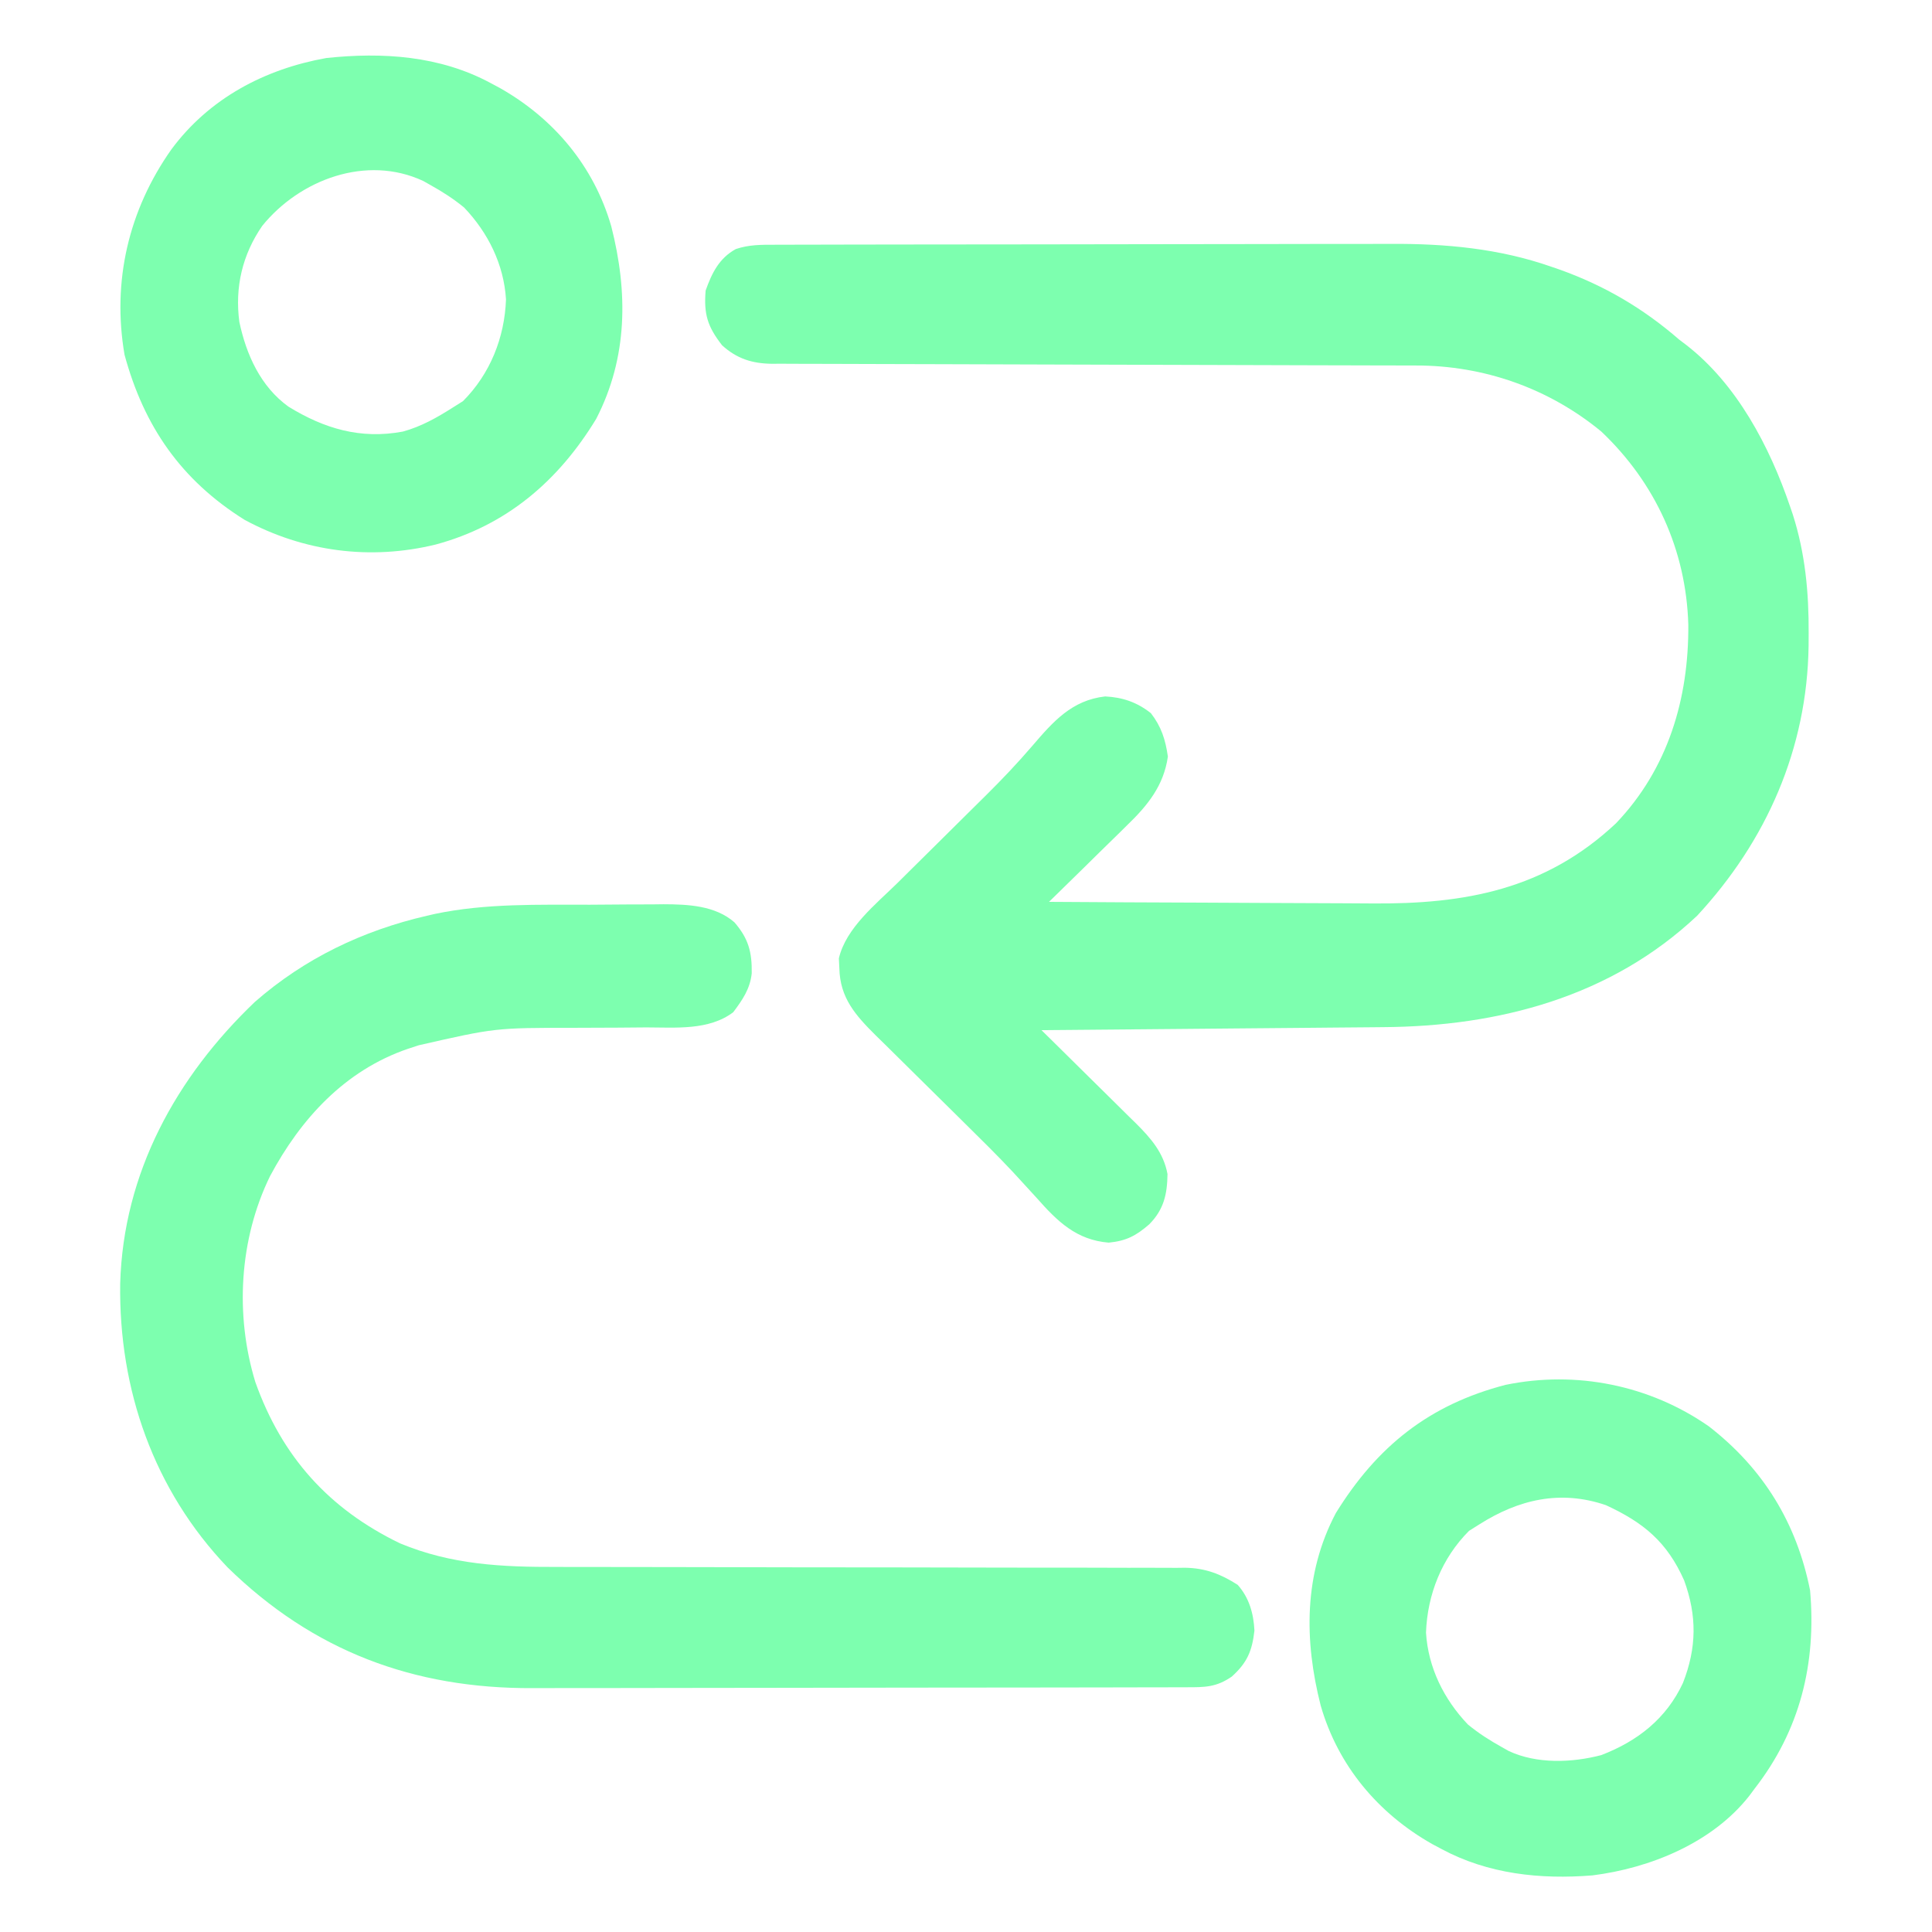<?xml version="1.0" encoding="UTF-8"?>
<svg version="1.1" xmlns="http://www.w3.org/2000/svg" width="512" height="512">
<path d="M0 0 C1.131 -0.004 1.131 -0.004 2.285 -0.009 C4.821 -0.018 7.356 -0.019 9.891 -0.021 C11.706 -0.025 13.522 -0.03 15.337 -0.036 C20.278 -0.049 25.219 -0.055 30.159 -0.06 C33.251 -0.063 36.343 -0.067 39.435 -0.071 C49.122 -0.085 58.81 -0.095 68.497 -0.098 C79.652 -0.103 90.806 -0.12 101.961 -0.149 C110.597 -0.171 119.232 -0.181 127.868 -0.182 C133.018 -0.184 138.167 -0.189 143.317 -0.207 C148.175 -0.224 153.032 -0.226 157.889 -0.217 C159.659 -0.216 161.429 -0.221 163.199 -0.231 C177.731 -0.308 191.96 0.988 205.779 5.828 C206.517 6.081 207.254 6.335 208.014 6.596 C219.875 10.843 230.131 16.863 239.654 25.14 C240.241 25.584 240.827 26.027 241.432 26.484 C254.952 36.919 263.626 53.485 269.029 69.328 C269.388 70.377 269.388 70.377 269.753 71.448 C273.05 81.761 274.023 92.107 273.967 102.89 C273.961 104.028 273.956 105.165 273.95 106.337 C273.56 133.506 262.851 157.937 244.404 177.828 C221.552 199.349 191.842 207.15 161.134 207.346 C160.147 207.356 159.161 207.366 158.144 207.376 C154.925 207.407 151.706 207.432 148.486 207.457 C146.238 207.477 143.989 207.498 141.74 207.52 C135.853 207.575 129.966 207.624 124.079 207.673 C118.059 207.723 112.04 207.779 106.02 207.834 C94.231 207.941 82.443 208.043 70.654 208.14 C71.547 209.018 72.441 209.895 73.361 210.799 C76.684 214.068 79.997 217.346 83.307 220.628 C84.739 222.045 86.173 223.459 87.611 224.87 C89.681 226.904 91.741 228.947 93.799 230.992 C94.76 231.93 94.76 231.93 95.741 232.887 C99.68 236.824 102.991 240.602 104.053 246.265 C103.987 251.561 103.11 255.658 99.225 259.586 C95.709 262.647 93.111 263.998 88.467 264.453 C79.926 263.753 74.912 258.863 69.455 252.683 C68.054 251.147 66.65 249.614 65.243 248.083 C64.502 247.277 63.761 246.47 62.997 245.639 C58.925 241.296 54.685 237.123 50.447 232.941 C49.58 232.082 48.713 231.223 47.819 230.338 C44.249 226.802 40.674 223.271 37.092 219.749 C34.433 217.132 31.783 214.506 29.135 211.879 C27.921 210.693 27.921 210.693 26.683 209.483 C21.374 204.199 17.264 199.599 17.092 191.765 C17.049 190.891 17.007 190.017 16.963 189.117 C18.84 181.035 26.82 174.719 32.525 169.109 C33.786 167.856 33.786 167.856 35.073 166.578 C37.741 163.927 40.416 161.283 43.092 158.64 C45.763 155.997 48.433 153.351 51.1 150.703 C52.754 149.062 54.41 147.423 56.069 145.788 C60.295 141.598 64.348 137.328 68.223 132.81 C73.768 126.345 78.7 120.7 87.529 119.703 C92.167 119.925 95.998 121.253 99.654 124.14 C102.432 127.738 103.516 131.171 104.154 135.64 C103.055 143.334 98.814 148.569 93.358 153.828 C92.764 154.416 92.17 155.004 91.559 155.61 C89.683 157.463 87.794 159.302 85.904 161.14 C84.621 162.404 83.338 163.668 82.057 164.933 C78.933 168.013 75.797 171.08 72.654 174.14 C86.329 174.234 100.004 174.304 113.679 174.348 C120.03 174.368 126.381 174.397 132.732 174.442 C138.872 174.486 145.012 174.51 151.153 174.52 C153.484 174.527 155.816 174.542 158.147 174.563 C182.918 174.785 204.185 170.895 222.904 153.328 C236.726 138.856 242.211 120.27 242.074 100.679 C241.493 80.949 233.389 63.14 219.029 49.515 C205.11 38.033 187.869 31.975 169.868 32.002 C169.115 32 168.361 31.997 167.585 31.994 C165.078 31.986 162.571 31.984 160.064 31.983 C158.26 31.978 156.456 31.973 154.652 31.967 C150.775 31.956 146.898 31.948 143.022 31.941 C136.891 31.931 130.76 31.91 124.629 31.888 C107.198 31.826 89.767 31.772 72.336 31.739 C62.703 31.721 53.069 31.692 43.436 31.651 C38.341 31.63 33.246 31.615 28.151 31.612 C23.361 31.61 18.572 31.594 13.783 31.568 C12.026 31.561 10.269 31.559 8.512 31.562 C6.113 31.566 3.714 31.551 1.314 31.532 C0.274 31.541 0.274 31.541 -0.788 31.549 C-6.018 31.478 -10.089 30.199 -13.99 26.64 C-17.843 21.692 -18.86 18.412 -18.346 12.14 C-16.712 7.527 -14.768 3.566 -10.346 1.14 C-6.827 -0.032 -3.66 -0.004 0 0 Z " fill="#7DFFAF" transform="translate(205.346,64.86)"/>
<path d="M0 0 C3.335 -0.01 6.669 -0.041 10.004 -0.072 C12.149 -0.079 14.293 -0.084 16.438 -0.088 C17.423 -0.1 18.407 -0.113 19.422 -0.125 C25.886 -0.105 33.098 0.205 38.203 4.657 C41.936 8.954 42.88 12.545 42.797 18.182 C42.358 22.319 40.33 25.238 37.891 28.49 C31.43 33.38 22.589 32.52 14.891 32.514 C12.392 32.534 9.894 32.555 7.395 32.576 C3.496 32.599 -0.402 32.615 -4.301 32.621 C-25.188 32.629 -25.188 32.629 -45.421 37.24 C-46.85 37.706 -46.85 37.706 -48.308 38.182 C-65.044 43.907 -76.739 56.748 -84.859 71.928 C-93.022 88.644 -94.189 108.735 -88.746 126.525 C-81.697 146.299 -69.263 160.135 -50.421 169.24 C-36.733 174.934 -23.353 175.532 -8.766 175.496 C-6.896 175.498 -5.026 175.502 -3.155 175.507 C0.853 175.515 4.861 175.517 8.87 175.515 C15.211 175.512 21.553 175.526 27.895 175.544 C45.922 175.591 63.949 175.615 81.975 175.621 C91.946 175.625 101.917 175.643 111.888 175.676 C118.189 175.696 124.49 175.699 130.791 175.688 C134.711 175.685 138.632 175.699 142.552 175.718 C144.366 175.723 146.18 175.722 147.994 175.713 C150.476 175.702 152.957 175.715 155.439 175.735 C156.152 175.726 156.864 175.716 157.598 175.707 C163.017 175.789 167.08 177.366 171.579 180.24 C174.616 183.65 175.8 187.848 176.016 192.365 C175.404 197.789 174.081 200.885 170.016 204.553 C165.887 207.411 162.824 207.386 157.929 207.381 C156.73 207.385 156.73 207.385 155.508 207.39 C152.815 207.398 150.122 207.4 147.43 207.401 C145.505 207.406 143.58 207.411 141.655 207.416 C136.41 207.43 131.165 207.436 125.921 207.44 C122.64 207.443 119.36 207.447 116.08 207.452 C105.807 207.466 95.534 207.475 85.261 207.479 C73.423 207.484 61.585 207.501 49.747 207.53 C40.588 207.552 31.43 207.562 22.271 207.563 C16.807 207.564 11.342 207.57 5.878 207.588 C0.725 207.605 -4.428 207.607 -9.581 207.598 C-11.461 207.597 -13.341 207.601 -15.221 207.611 C-46.85 207.769 -73.459 197.771 -96.132 175.588 C-115.689 155.099 -124.966 128.504 -124.57 100.389 C-123.744 71.072 -109.736 45.672 -88.859 25.74 C-75.688 14.221 -60.277 6.843 -43.296 2.928 C-42.605 2.768 -41.914 2.608 -41.201 2.444 C-27.698 -0.398 -13.726 0.024 0 0 Z " fill="#7DFFAF" transform="translate(156.421,239.76)"/>
<path d="M0 0 C0.81 0.432 1.619 0.864 2.453 1.309 C16.757 9.404 27.397 22.028 32 38 C36.427 55.381 36.404 72.704 28 89 C17.993 105.466 4.213 117.264 -14.562 122.312 C-31.853 126.53 -49.49 124.229 -65.188 115.762 C-82.029 105.213 -91.847 90.99 -97 72 C-100.34 52.569 -95.924 33.66 -84.577 17.589 C-74.582 4.085 -59.931 -3.674 -43.547 -6.621 C-28.608 -8.217 -13.449 -7.24 0 0 Z M-60.492 37.84 C-65.77 45.476 -67.798 54.136 -66.57 63.305 C-64.727 72.017 -60.932 80.437 -53.566 85.758 C-44.094 91.585 -34.471 94.469 -23.25 92.375 C-18.4 91.056 -14.219 88.683 -10 86 C-9.113 85.443 -8.226 84.886 -7.312 84.312 C-0.117 77.117 3.738 67.465 4.094 57.332 C3.519 48.072 -0.634 39.69 -7 33 C-9.842 30.669 -12.787 28.778 -16 27 C-16.603 26.658 -17.207 26.317 -17.828 25.965 C-32.901 18.92 -50.569 25.604 -60.492 37.84 Z " fill="#7DFFAF" transform="translate(130,22)"/>
<path d="M0 0 C14.425 11.188 23.253 25.599 26.82 43.438 C28.523 62.853 24.167 80.512 12.133 96 C11.661 96.637 11.189 97.274 10.703 97.93 C0.909 110.379 -15.533 117.075 -30.867 119 C-44.675 120.106 -58.511 118.652 -70.867 112 C-71.677 111.568 -72.486 111.136 -73.32 110.691 C-87.624 102.596 -98.264 89.972 -102.867 74 C-107.265 56.735 -107.384 39.151 -98.867 23 C-87.928 5.285 -74.114 -5.751 -53.867 -11 C-35.147 -14.848 -15.658 -10.922 0 0 Z M-60.867 26 C-61.754 26.557 -62.641 27.114 -63.555 27.688 C-70.75 34.883 -74.605 44.535 -74.961 54.668 C-74.387 63.928 -70.233 72.31 -63.867 79 C-61.025 81.331 -58.08 83.222 -54.867 85 C-54.264 85.342 -53.661 85.683 -53.039 86.035 C-45.601 89.512 -36.287 89.158 -28.512 87.121 C-18.876 83.421 -11.275 77.463 -6.867 68 C-3.213 58.657 -3.124 50.239 -6.555 40.812 C-11.08 30.651 -17.26 25.515 -27.285 20.883 C-39.375 16.749 -50.473 19.389 -60.867 26 Z " fill="#7DFFAF" transform="translate(452.867,378)"/>
</svg>
